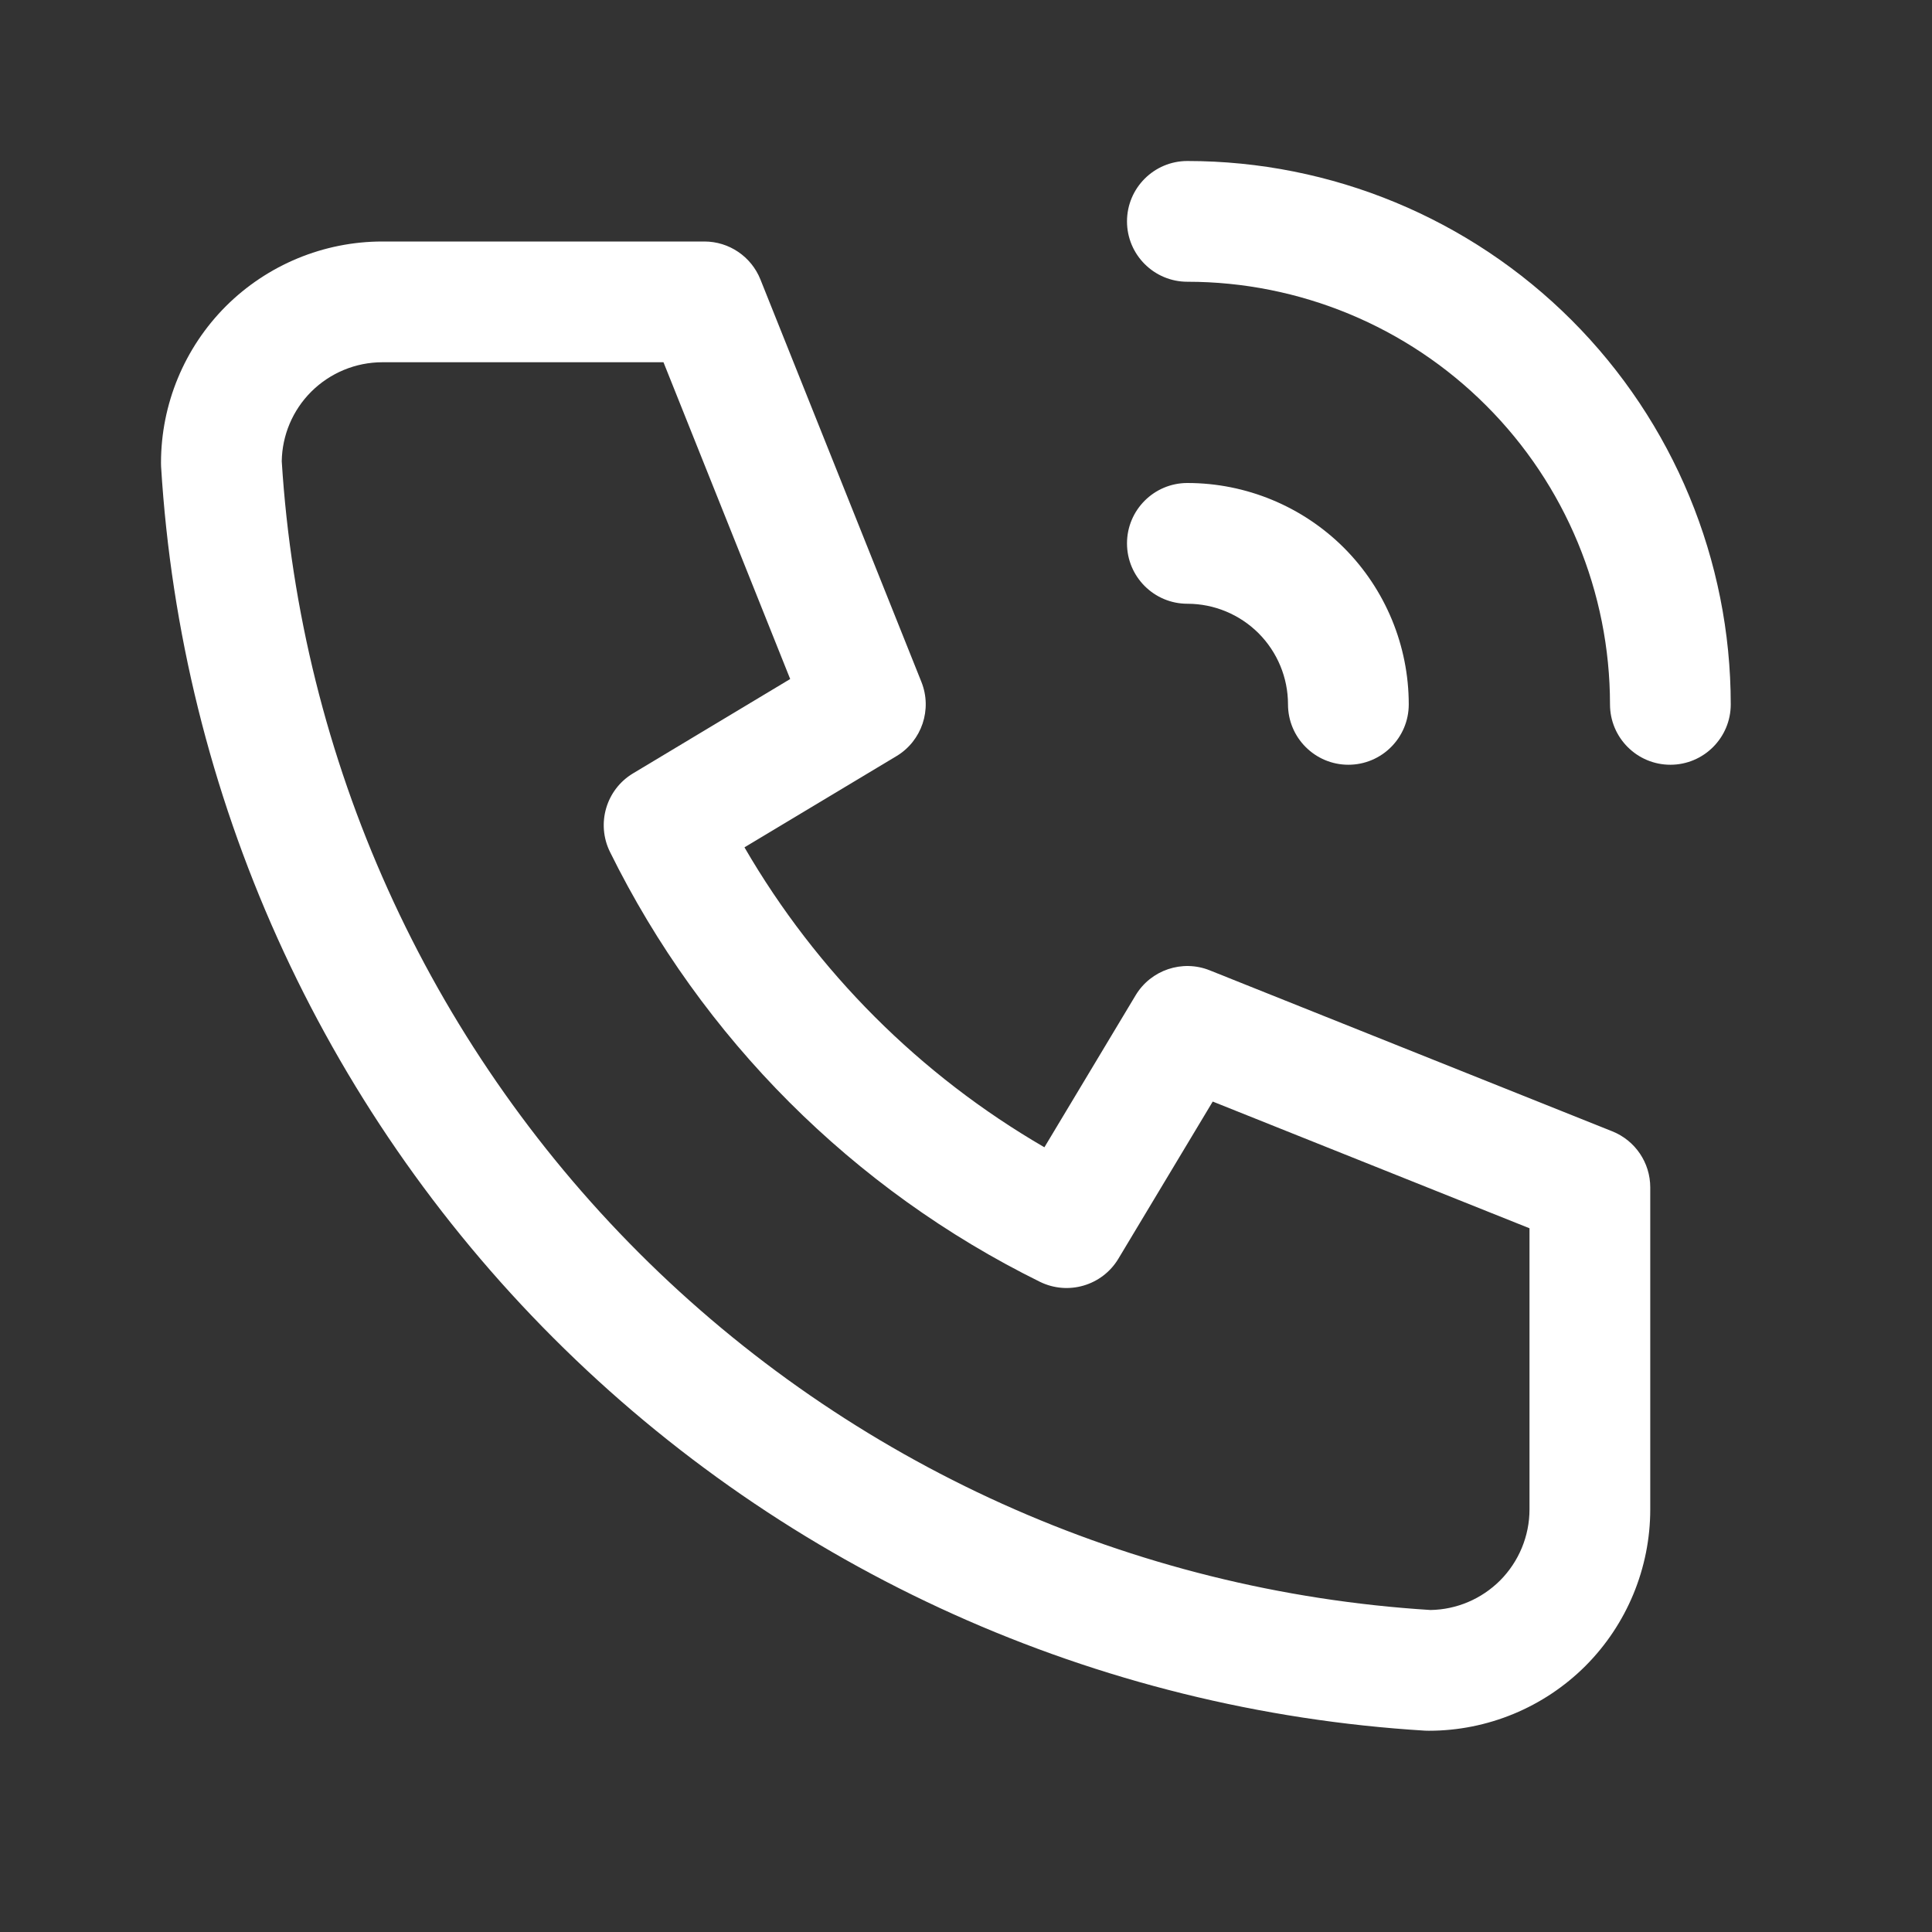 <svg width="24" height="24" viewBox="0 0 24 24" fill="none" xmlns="http://www.w3.org/2000/svg">
<rect x="0" y="0" width="24" height="24" fill="#333333" stroke="none"/>
<path fill-rule="evenodd" clip-rule="evenodd" d="M4.75 4.5C4.418 4.5 4.101 4.632 3.866 4.866C3.636 5.096 3.505 5.405 3.5 5.73C3.732 9.438 5.309 12.935 7.937 15.563C10.565 18.191 14.062 19.768 17.77 20C18.095 19.995 18.404 19.863 18.634 19.634C18.868 19.399 19 19.081 19 18.75V15.258L15.065 13.684L13.893 15.636C13.692 15.971 13.268 16.095 12.918 15.923C10.599 14.779 8.721 12.901 7.577 10.582C7.405 10.232 7.529 9.808 7.864 9.607L9.816 8.435L8.242 4.5H4.75ZM2.805 3.805C3.321 3.29 4.021 3 4.75 3H8.75C9.057 3 9.332 3.187 9.446 3.471L11.446 8.471C11.583 8.813 11.451 9.204 11.136 9.393L9.248 10.526C10.144 12.071 11.429 13.356 12.974 14.252L14.107 12.364C14.296 12.049 14.687 11.917 15.028 12.054L20.029 14.054C20.313 14.168 20.5 14.443 20.5 14.75V18.75C20.5 19.479 20.21 20.179 19.695 20.695C19.179 21.21 18.479 21.5 17.75 21.5C17.735 21.5 17.72 21.5 17.704 21.499C13.621 21.25 9.769 19.516 6.877 16.623C3.984 13.731 2.25 9.879 2.001 5.795C2 5.78 2 5.765 2 5.75C2 5.021 2.29 4.321 2.805 3.805Z" fill="#FFFFFF"/>
<path fill-rule="evenodd" clip-rule="evenodd" d="M14 6.75C14 6.336 14.336 6 14.75 6C15.479 6 16.179 6.29 16.695 6.805C17.21 7.321 17.5 8.021 17.5 8.75C17.5 9.164 17.164 9.5 16.75 9.5C16.336 9.5 16 9.164 16 8.75C16 8.418 15.868 8.101 15.634 7.866C15.399 7.632 15.082 7.5 14.75 7.5C14.336 7.5 14 7.164 14 6.75Z" fill="#FFFFFF"/>
<path fill-rule="evenodd" clip-rule="evenodd" d="M14 2.75C14 2.336 14.336 2 14.75 2C16.54 2 18.257 2.711 19.523 3.977C20.789 5.243 21.5 6.96 21.5 8.75C21.5 9.164 21.164 9.5 20.75 9.5C20.336 9.5 20 9.164 20 8.75C20 7.358 19.447 6.022 18.462 5.038C17.478 4.053 16.142 3.5 14.75 3.5C14.336 3.5 14 3.164 14 2.75Z" fill="#FFFFFF"/>
</svg>
